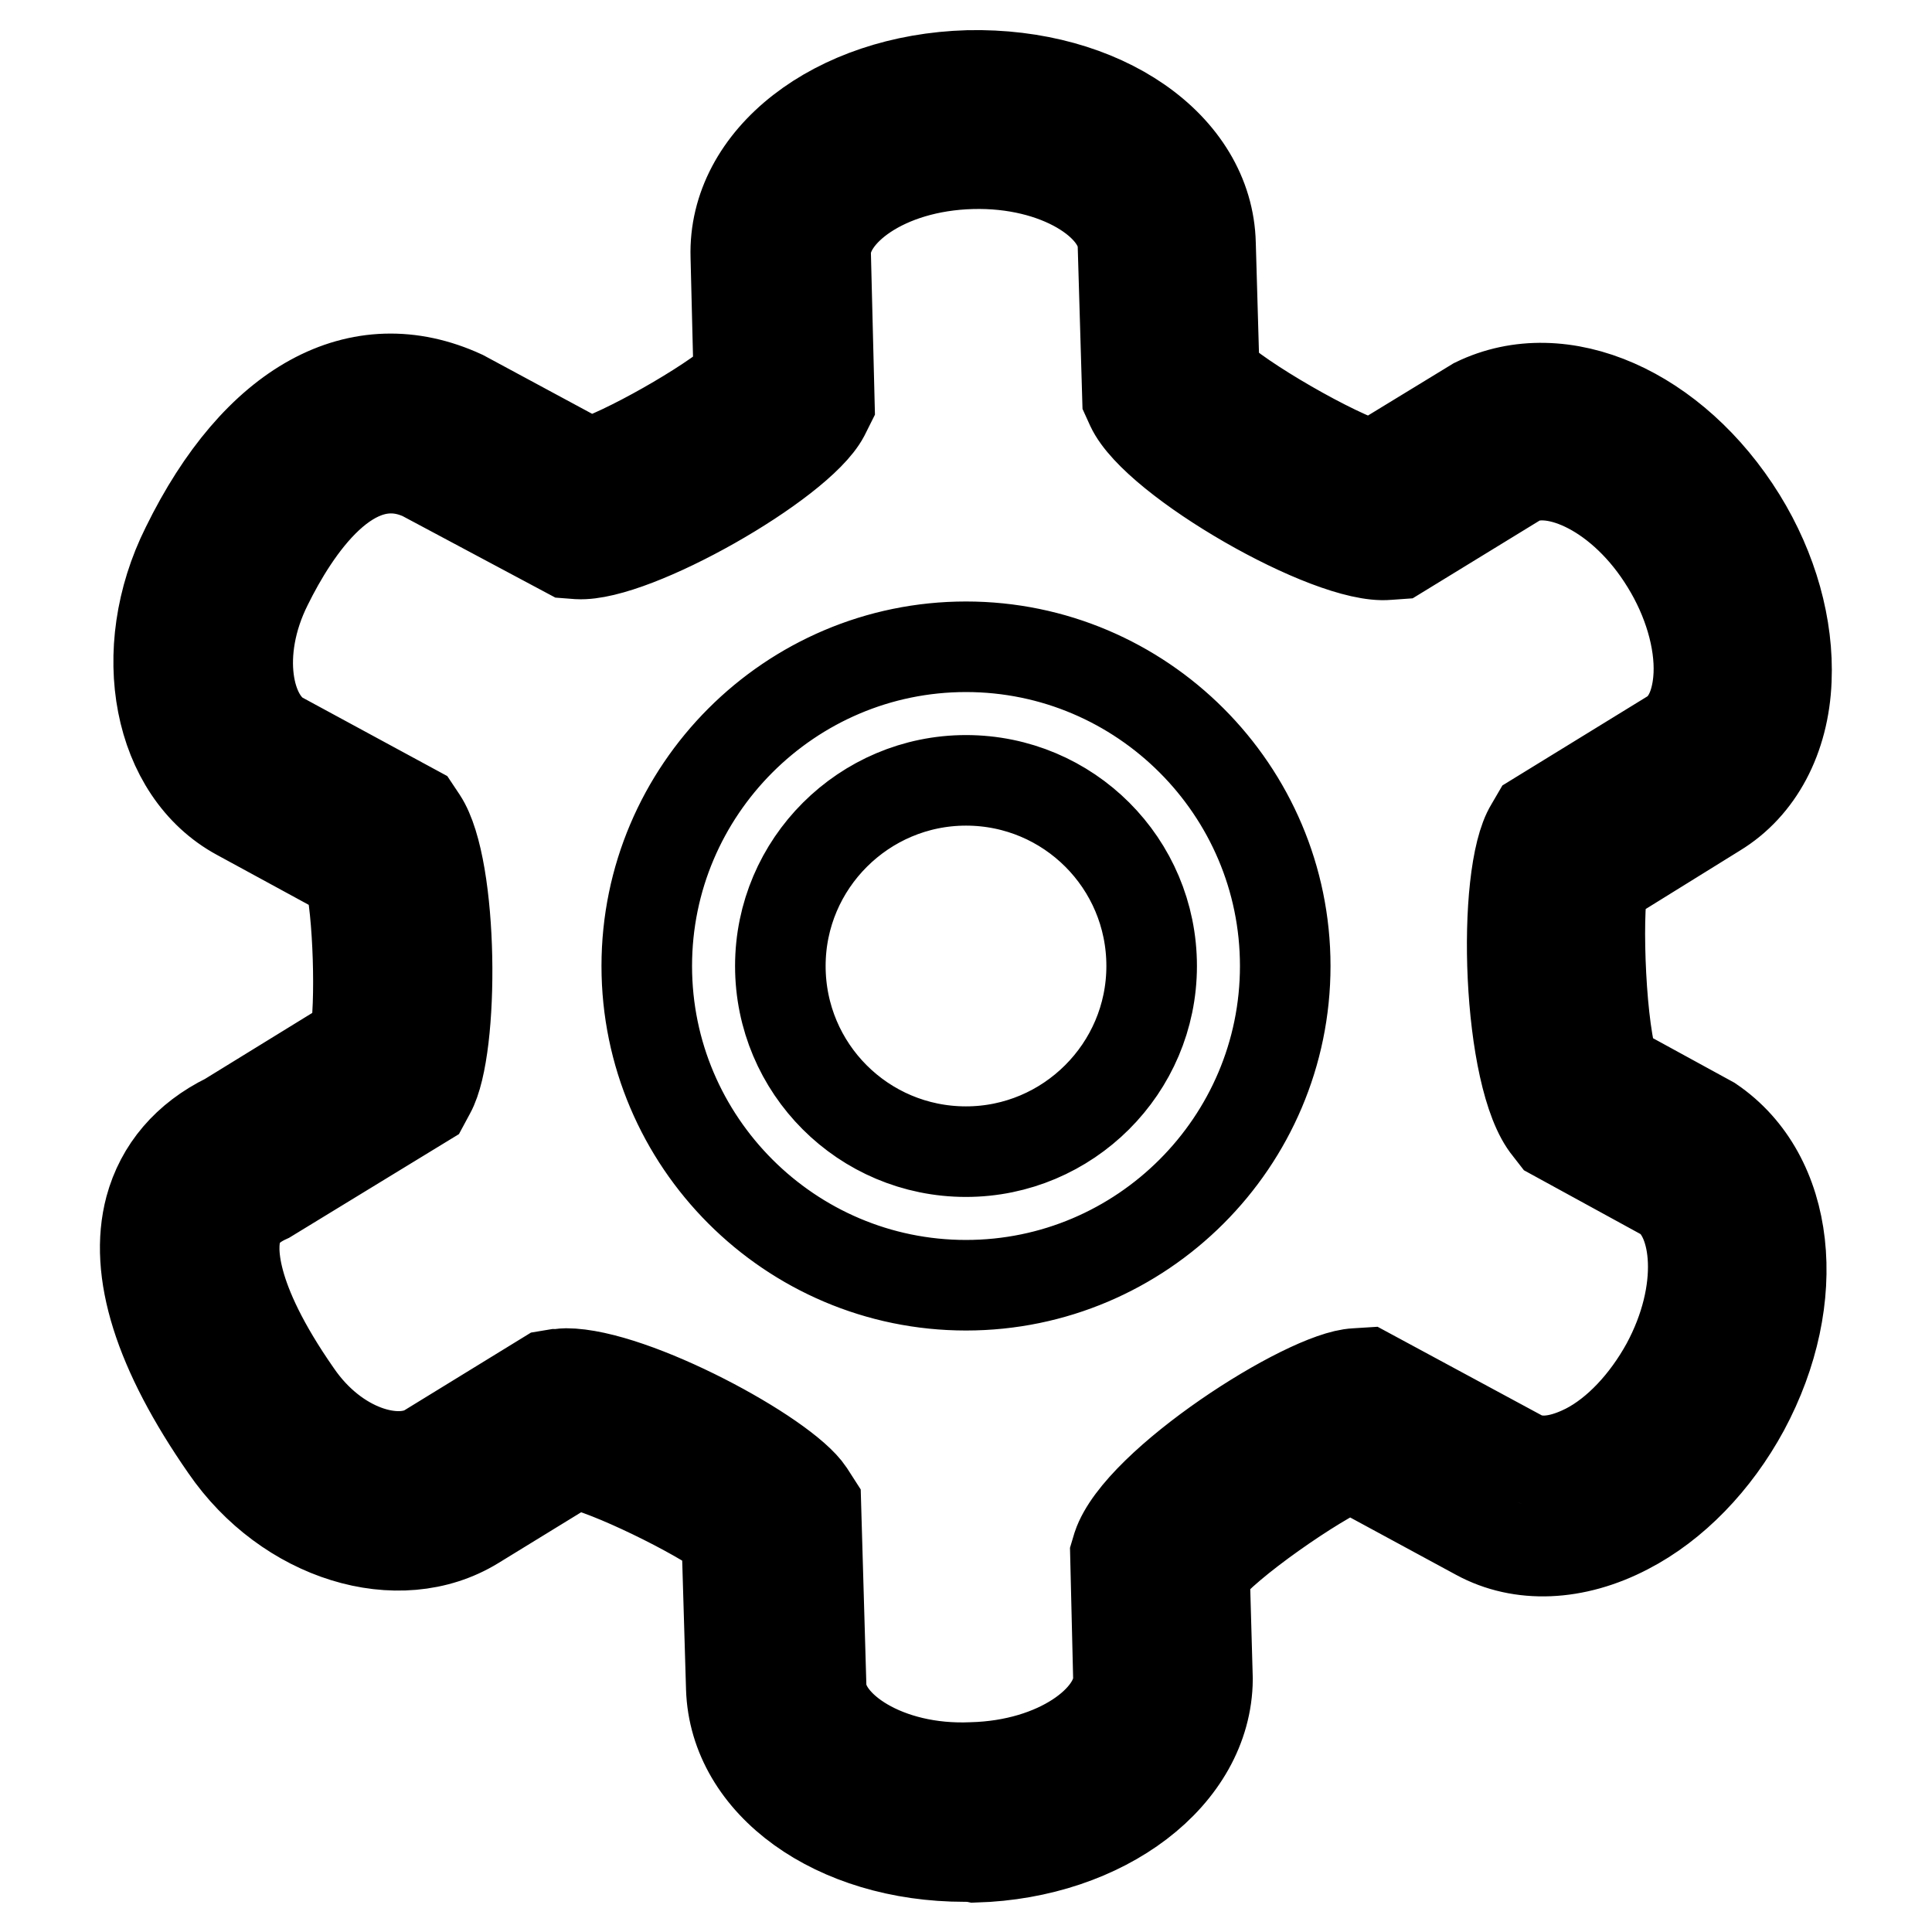 <?xml version="1.0" encoding="utf-8"?>
<!-- Svg Vector Icons : http://www.onlinewebfonts.com/icon -->
<!DOCTYPE svg PUBLIC "-//W3C//DTD SVG 1.1//EN" "http://www.w3.org/Graphics/SVG/1.1/DTD/svg11.dtd">
<svg version="1.1" xmlns="http://www.w3.org/2000/svg" xmlns:xlink="http://www.w3.org/1999/xlink" x="0px" y="0px" viewBox="0 0 256 256" enable-background="new 0 0 256 256" xml:space="preserve">
<g> <path stroke-width="12" fill-opacity="0" stroke="#000000"  d="M127.8,246c-17.1,0-30.5-9.6-30.9-22.3l-0.6-20.2c-3.8-2.9-15.7-8.8-20.2-9.6L62.9,202 c-10.1,6.2-24.9,1.6-33-10.2c-8.9-12.8-12.2-23.4-10-31.7c1.4-5.2,4.9-9.3,10.2-11.9l16.9-10.4c0.9-4.6,0.5-17.2-0.7-21.8l-14.7-8 c-10.7-5.8-13.8-21.7-6.9-35.5c9.3-19,22.9-26.4,36.6-20.1l16.7,9c4.4-1.2,16.1-7.8,19.9-11.3L97.5,34c-0.4-13,13.2-23.5,30.8-24 c17.7-0.4,31.8,9.3,32.1,22.3l0.5,17.3c3.2,3.3,16,10.7,21,12.1l13.6-8.3c11.5-5.6,26.4,1.1,35.2,15.3l0,0c4.2,6.8,6.3,14.4,6,21.4 c-0.3,7.7-3.7,14.1-9.3,17.5l-15,9.3c-0.9,4.7-0.3,20,1.5,24.7l12.8,7c10.6,7.2,12.3,23.4,4.4,38.1c-3.8,7-9.3,12.7-15.5,15.9 c-6.9,3.6-14.1,3.9-19.8,0.8l-16.8-9.1c-4.6,1.9-16.6,10.2-19.4,14l0.4,14.2c-0.1,12.8-13.7,23.1-30.8,23.6 C128.7,246,128.2,246,127.8,246z M75,182c8.9,0,28.9,10.8,32.2,15.8l0.9,1.4l0.7,24.2c0.1,5.4,8.6,11.3,20,10.8 c11.4-0.3,19.3-6.4,19.4-11.7l-0.4-16.6l0.3-1c2.8-8.4,25-22.6,31.5-22.9l1.6-0.1l20.2,10.9c3.1,1.7,6.8,0.2,8.8-0.8 c4.1-2.1,7.9-6.2,10.6-11.1c5.3-9.8,4.2-19.5-0.1-22.4l-14.8-8.1l-0.7-0.9c-5.5-6.6-6.3-33.6-2.4-39.9l0.7-1.2l17.9-11 c3-1.8,3.6-5.8,3.7-8c0.2-4.6-1.4-10-4.3-14.7h0c-5.8-9.5-14.8-13.4-19.5-11.1l-16,9.8l-1.4,0.1c-7.7,0.7-30.7-12.5-34-19.6 l-0.5-1.1l-0.6-20.3c-0.1-5.4-8.6-11.1-20-10.8c-11.6,0.3-19.5,6.5-19.4,11.9l0.5,20l-0.7,1.4c-3.4,6.4-25.2,18.8-32.6,18.4 l-1.3-0.1L56,63c-9.5-4.4-17,7.2-20.6,14.5c-4.5,9-2.6,17.8,1.8,20.2l17.9,9.7l0.8,1.2c4.2,6.4,4.3,30.3,1.1,36.1l-0.7,1.3 l-20.8,12.7c-3.1,1.4-3.9,3.2-4.2,4.4c-0.6,2.2-1,8.7,8,21.6c5.2,7.6,13.3,9.8,17.4,7.3l15.8-9.7l1.2-0.2 C74.2,182.1,74.6,182,75,182z M128,170.3c-23.3,0-42.3-19-42.3-42.3c0-23.3,19-42.3,42.3-42.3s42.3,19,42.3,42.3 C170.3,151.3,151.3,170.3,128,170.3z M128,103.4c-13.5,0-24.6,11-24.6,24.6c0,13.6,11,24.6,24.6,24.6c13.5,0,24.6-11,24.6-24.6 C152.6,114.4,141.6,103.4,128,103.4z"/></g>
</svg>